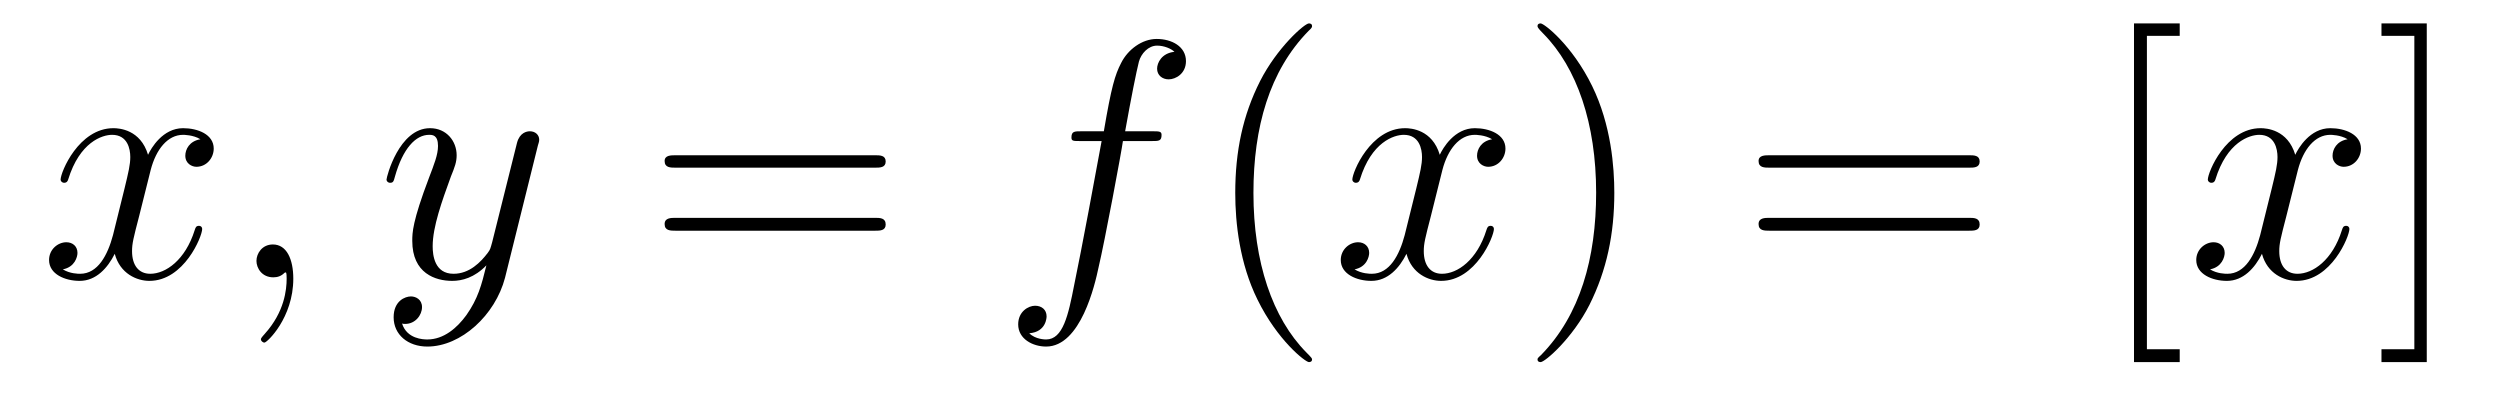<?xml version='1.0'?>
<!-- This file was generated by dvisvgm 1.9.2 -->
<svg height='14pt' version='1.1' viewBox='0 -14 88 14' width='88pt' xmlns='http://www.w3.org/2000/svg' xmlns:xlink='http://www.w3.org/1999/xlink'>
<g id='page1'>
<g transform='matrix(1 0 0 1 -127 650)'>
<path d='M134.055 -659.098C133.664 -659.035 133.523 -658.738 133.523 -658.52C133.523 -658.238 133.758 -658.129 133.914 -658.129C134.273 -658.129 134.523 -658.441 134.523 -658.77C134.523 -659.27 133.961 -659.488 133.445 -659.488C132.727 -659.488 132.32 -658.785 132.211 -658.551C131.945 -659.441 131.195 -659.488 130.992 -659.488C129.773 -659.488 129.133 -657.941 129.133 -657.676C129.133 -657.629 129.18 -657.566 129.258 -657.566C129.352 -657.566 129.383 -657.629 129.398 -657.676C129.805 -659.004 130.602 -659.254 130.945 -659.254C131.492 -659.254 131.586 -658.754 131.586 -658.473C131.586 -658.207 131.523 -657.941 131.383 -657.363L130.977 -655.723C130.789 -655.02 130.445 -654.363 129.82 -654.363C129.758 -654.363 129.461 -654.363 129.211 -654.519C129.633 -654.598 129.727 -654.957 129.727 -655.098C129.727 -655.332 129.555 -655.473 129.336 -655.473C129.039 -655.473 128.727 -655.223 128.727 -654.848C128.727 -654.348 129.289 -654.113 129.805 -654.113C130.383 -654.113 130.789 -654.566 131.039 -655.066C131.227 -654.363 131.82 -654.113 132.258 -654.113C133.477 -654.113 134.117 -655.676 134.117 -655.941C134.117 -656.004 134.07 -656.051 134.008 -656.051C133.898 -656.051 133.883 -655.988 133.852 -655.895C133.523 -654.848 132.836 -654.363 132.289 -654.363C131.883 -654.363 131.648 -654.66 131.648 -655.16C131.648 -655.426 131.695 -655.613 131.898 -656.394L132.305 -658.02C132.492 -658.738 132.898 -659.254 133.445 -659.254C133.461 -659.254 133.805 -659.254 134.055 -659.098ZM137.324 -654.191C137.324 -654.879 137.09 -655.395 136.605 -655.395C136.23 -655.395 136.027 -655.082 136.027 -654.816C136.027 -654.566 136.215 -654.238 136.621 -654.238C136.777 -654.238 136.902 -654.285 137.012 -654.395C137.027 -654.41 137.043 -654.41 137.059 -654.41C137.09 -654.41 137.09 -654.254 137.09 -654.191C137.09 -653.801 137.012 -653.019 136.324 -652.254C136.184 -652.098 136.184 -652.082 136.184 -652.051C136.184 -652.004 136.246 -651.941 136.309 -651.941C136.402 -651.941 137.324 -652.816 137.324 -654.191ZM138.234 -654.238' fill-rule='evenodd'/>
<path d='M143.418 -652.91C143.09 -652.457 142.621 -652.051 142.043 -652.051C141.902 -652.051 141.324 -652.066 141.152 -652.613C141.184 -652.598 141.246 -652.598 141.262 -652.598C141.621 -652.598 141.855 -652.91 141.855 -653.191C141.855 -653.457 141.637 -653.566 141.465 -653.566C141.262 -653.566 140.856 -653.41 140.856 -652.832C140.856 -652.223 141.355 -651.801 142.043 -651.801C143.23 -651.801 144.434 -652.91 144.777 -654.223L145.934 -658.879C145.949 -658.941 145.98 -659.004 145.98 -659.082C145.98 -659.254 145.84 -659.379 145.652 -659.379C145.543 -659.379 145.293 -659.332 145.199 -658.973L144.324 -655.473C144.262 -655.254 144.262 -655.223 144.168 -655.098C143.918 -654.77 143.527 -654.363 142.965 -654.363C142.293 -654.363 142.23 -655.02 142.23 -655.332C142.23 -656.019 142.559 -656.926 142.871 -657.785C143.012 -658.129 143.074 -658.301 143.074 -658.535C143.074 -659.035 142.715 -659.488 142.137 -659.488C141.043 -659.488 140.605 -657.77 140.605 -657.676C140.605 -657.629 140.652 -657.566 140.73 -657.566C140.84 -657.566 140.856 -657.613 140.902 -657.785C141.184 -658.785 141.637 -659.254 142.105 -659.254C142.215 -659.254 142.418 -659.254 142.418 -658.863C142.418 -658.551 142.277 -658.207 142.105 -657.754C141.512 -656.191 141.512 -655.801 141.512 -655.52C141.512 -654.379 142.324 -654.113 142.918 -654.113C143.262 -654.113 143.699 -654.223 144.121 -654.66C143.949 -653.957 143.824 -653.488 143.418 -652.91ZM146.035 -654.238' fill-rule='evenodd'/>
<path d='M157.801 -658.098C157.973 -658.098 158.176 -658.098 158.176 -658.316C158.176 -658.535 157.973 -658.535 157.801 -658.535H150.785C150.613 -658.535 150.395 -658.535 150.395 -658.332C150.395 -658.098 150.598 -658.098 150.785 -658.098H157.801ZM157.801 -655.879C157.973 -655.879 158.176 -655.879 158.176 -656.098C158.176 -656.332 157.973 -656.332 157.801 -656.332H150.785C150.613 -656.332 150.395 -656.332 150.395 -656.113C150.395 -655.879 150.598 -655.879 150.785 -655.879H157.801ZM158.871 -654.238' fill-rule='evenodd'/>
<path d='M167.543 -659.035C167.793 -659.035 167.887 -659.035 167.887 -659.254C167.887 -659.379 167.793 -659.379 167.574 -659.379H166.605C166.824 -660.598 166.996 -661.457 167.09 -661.832C167.168 -662.113 167.418 -662.394 167.73 -662.394C167.98 -662.394 168.231 -662.285 168.34 -662.176C167.887 -662.129 167.73 -661.785 167.73 -661.582C167.73 -661.348 167.918 -661.207 168.137 -661.207C168.387 -661.207 168.746 -661.41 168.746 -661.848C168.746 -662.363 168.246 -662.629 167.715 -662.629C167.199 -662.629 166.699 -662.254 166.465 -661.785C166.246 -661.363 166.121 -660.941 165.855 -659.379H165.059C164.824 -659.379 164.715 -659.379 164.715 -659.16C164.715 -659.035 164.777 -659.035 165.027 -659.035H165.777C165.574 -657.926 165.074 -655.223 164.809 -653.957C164.605 -652.91 164.418 -652.051 163.824 -652.051C163.793 -652.051 163.449 -652.051 163.23 -652.269C163.84 -652.316 163.84 -652.848 163.84 -652.863C163.84 -653.098 163.668 -653.238 163.434 -653.238S162.84 -653.035 162.84 -652.582C162.84 -652.066 163.356 -651.801 163.824 -651.801C165.043 -651.801 165.543 -653.988 165.668 -654.582C165.887 -655.504 166.48 -658.676 166.527 -659.035H167.543ZM167.988 -654.238' fill-rule='evenodd'/>
<path d='M173.184 -651.348C173.184 -651.379 173.184 -651.395 172.98 -651.598C171.793 -652.801 171.121 -654.77 171.121 -657.207C171.121 -659.52 171.684 -661.504 173.059 -662.91C173.184 -663.02 173.184 -663.051 173.184 -663.082C173.184 -663.16 173.121 -663.176 173.074 -663.176C172.918 -663.176 171.949 -662.316 171.355 -661.145C170.746 -659.941 170.481 -658.676 170.481 -657.207C170.481 -656.145 170.637 -654.723 171.262 -653.457C171.965 -652.02 172.949 -651.254 173.074 -651.254C173.121 -651.254 173.184 -651.27 173.184 -651.348ZM173.867 -654.238' fill-rule='evenodd'/>
<path d='M179.523 -659.098C179.133 -659.035 178.992 -658.738 178.992 -658.52C178.992 -658.238 179.227 -658.129 179.383 -658.129C179.742 -658.129 179.992 -658.441 179.992 -658.77C179.992 -659.27 179.43 -659.488 178.914 -659.488C178.195 -659.488 177.789 -658.785 177.68 -658.551C177.414 -659.441 176.664 -659.488 176.461 -659.488C175.242 -659.488 174.602 -657.941 174.602 -657.676C174.602 -657.629 174.648 -657.566 174.727 -657.566C174.82 -657.566 174.852 -657.629 174.867 -657.676C175.273 -659.004 176.07 -659.254 176.414 -659.254C176.961 -659.254 177.055 -658.754 177.055 -658.473C177.055 -658.207 176.992 -657.941 176.852 -657.363L176.445 -655.723C176.258 -655.02 175.914 -654.363 175.289 -654.363C175.227 -654.363 174.93 -654.363 174.68 -654.519C175.102 -654.598 175.195 -654.957 175.195 -655.098C175.195 -655.332 175.023 -655.473 174.805 -655.473C174.508 -655.473 174.195 -655.223 174.195 -654.848C174.195 -654.348 174.758 -654.113 175.273 -654.113C175.852 -654.113 176.258 -654.566 176.508 -655.066C176.695 -654.363 177.289 -654.113 177.727 -654.113C178.945 -654.113 179.586 -655.676 179.586 -655.941C179.586 -656.004 179.539 -656.051 179.477 -656.051C179.367 -656.051 179.352 -655.988 179.32 -655.895C178.992 -654.848 178.305 -654.363 177.758 -654.363C177.352 -654.363 177.117 -654.66 177.117 -655.16C177.117 -655.426 177.164 -655.613 177.367 -656.394L177.773 -658.02C177.961 -658.738 178.367 -659.254 178.914 -659.254C178.93 -659.254 179.273 -659.254 179.523 -659.098ZM180.465 -654.238' fill-rule='evenodd'/>
<path d='M183.824 -657.207C183.824 -658.113 183.715 -659.598 183.043 -660.973C182.34 -662.41 181.356 -663.176 181.23 -663.176C181.184 -663.176 181.121 -663.16 181.121 -663.082C181.121 -663.051 181.121 -663.02 181.324 -662.816C182.512 -661.613 183.184 -659.645 183.184 -657.223C183.184 -654.91 182.621 -652.91 181.246 -651.504C181.121 -651.395 181.121 -651.379 181.121 -651.348C181.121 -651.27 181.184 -651.254 181.23 -651.254C181.387 -651.254 182.355 -652.098 182.949 -653.27C183.559 -654.488 183.824 -655.77 183.824 -657.207ZM185.023 -654.238' fill-rule='evenodd'/>
<path d='M196.309 -658.098C196.481 -658.098 196.684 -658.098 196.684 -658.316C196.684 -658.535 196.481 -658.535 196.309 -658.535H189.293C189.121 -658.535 188.902 -658.535 188.902 -658.332C188.902 -658.098 189.105 -658.098 189.293 -658.098H196.309ZM196.309 -655.879C196.481 -655.879 196.684 -655.879 196.684 -656.098C196.684 -656.332 196.481 -656.332 196.309 -656.332H189.293C189.121 -656.332 188.902 -656.332 188.902 -656.113C188.902 -655.879 189.105 -655.879 189.293 -655.879H196.309ZM197.378 -654.238' fill-rule='evenodd'/>
<path d='M203.726 -651.254V-651.707H202.571V-662.738H203.726V-663.176H202.117V-651.254H203.726ZM203.981 -654.238' fill-rule='evenodd'/>
<path d='M209.636 -659.098C209.246 -659.035 209.106 -658.738 209.106 -658.52C209.106 -658.238 209.34 -658.129 209.496 -658.129C209.856 -658.129 210.106 -658.441 210.106 -658.77C210.106 -659.27 209.543 -659.488 209.027 -659.488C208.309 -659.488 207.902 -658.785 207.793 -658.551C207.527 -659.441 206.777 -659.488 206.574 -659.488C205.356 -659.488 204.715 -657.941 204.715 -657.676C204.715 -657.629 204.762 -657.566 204.84 -657.566C204.934 -657.566 204.965 -657.629 204.98 -657.676C205.387 -659.004 206.184 -659.254 206.527 -659.254C207.074 -659.254 207.168 -658.754 207.168 -658.473C207.168 -658.207 207.106 -657.941 206.965 -657.363L206.558 -655.723C206.371 -655.02 206.027 -654.363 205.403 -654.363C205.34 -654.363 205.043 -654.363 204.793 -654.519C205.214 -654.598 205.309 -654.957 205.309 -655.098C205.309 -655.332 205.136 -655.473 204.918 -655.473C204.622 -655.473 204.308 -655.223 204.308 -654.848C204.308 -654.348 204.871 -654.113 205.387 -654.113C205.964 -654.113 206.371 -654.566 206.621 -655.066C206.809 -654.363 207.402 -654.113 207.84 -654.113C209.059 -654.113 209.699 -655.676 209.699 -655.941C209.699 -656.004 209.652 -656.051 209.59 -656.051C209.48 -656.051 209.465 -655.988 209.434 -655.895C209.106 -654.848 208.418 -654.363 207.871 -654.363C207.464 -654.363 207.23 -654.66 207.23 -655.16C207.23 -655.426 207.277 -655.613 207.48 -656.394L207.887 -658.02C208.074 -658.738 208.481 -659.254 209.027 -659.254C209.042 -659.254 209.387 -659.254 209.636 -659.098ZM210.578 -654.238' fill-rule='evenodd'/>
<path d='M212.422 -663.176H210.828V-662.738H211.985V-651.707H210.828V-651.254H212.422V-663.176ZM213.816 -654.238' fill-rule='evenodd'/>
</g>
</g>
</svg>
